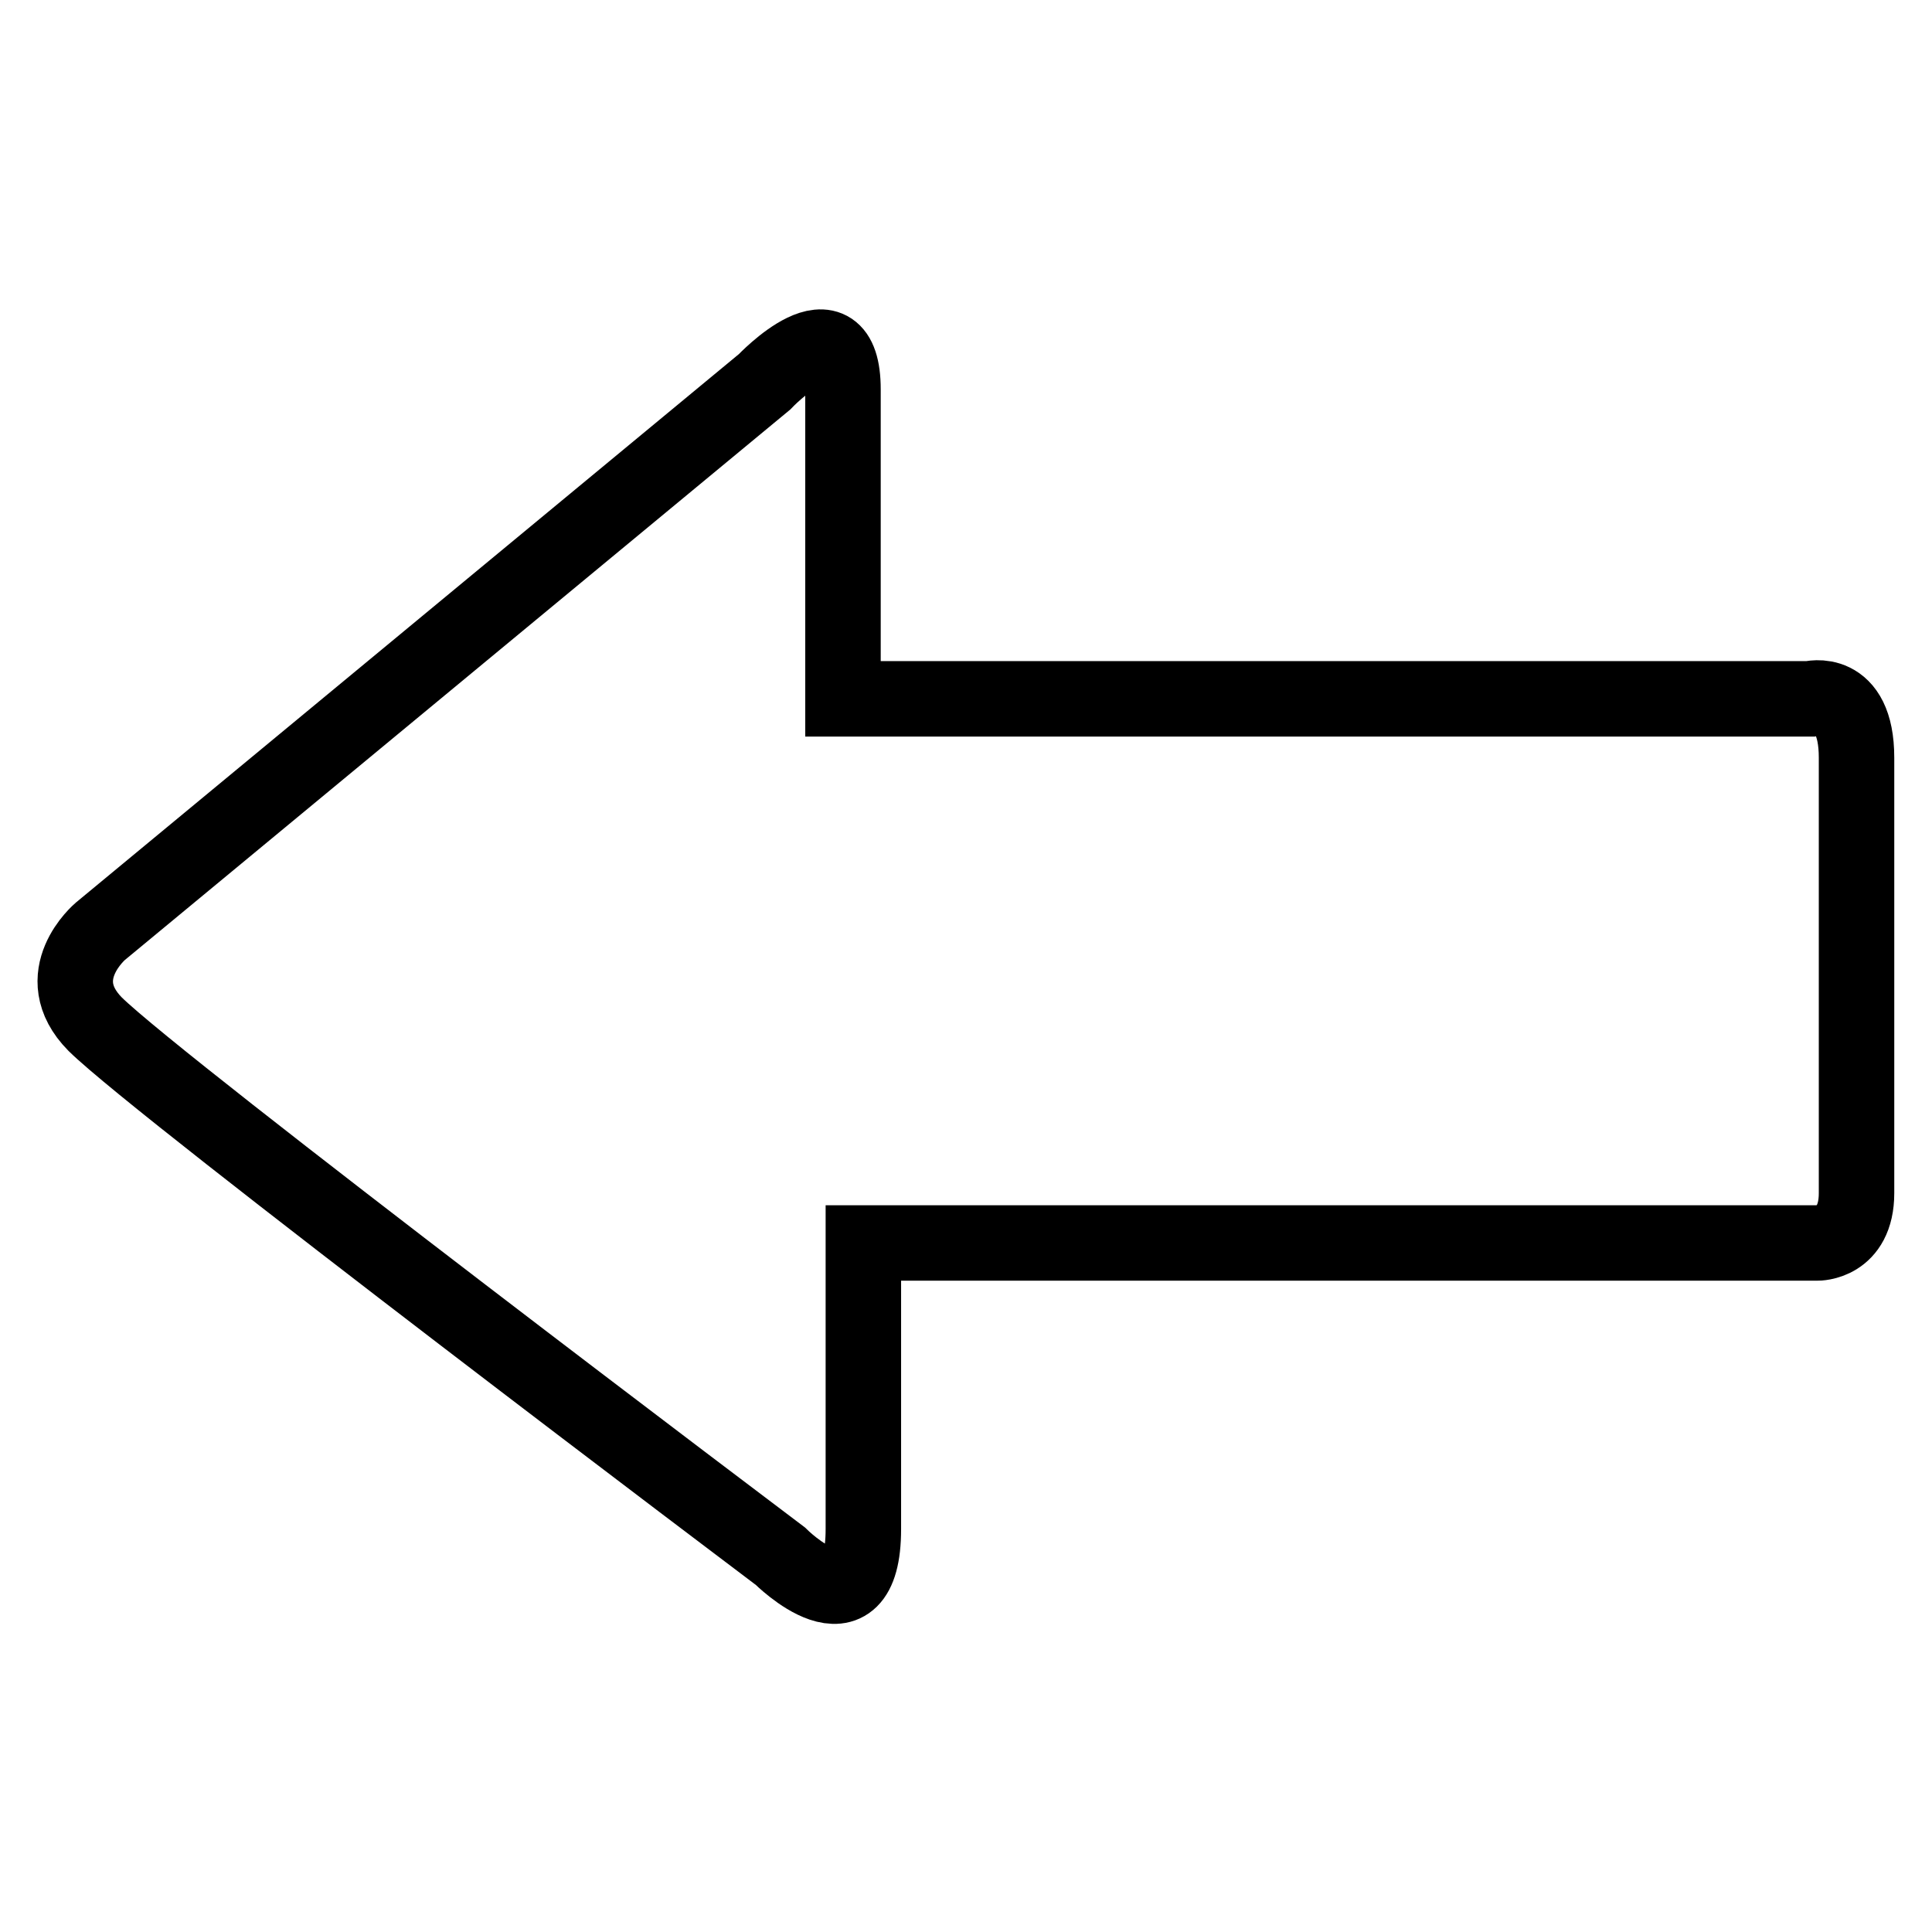 <?xml version="1.0" encoding="utf-8"?>
<!-- Svg Vector Icons : http://www.onlinewebfonts.com/icon -->
<!DOCTYPE svg PUBLIC "-//W3C//DTD SVG 1.1//EN" "http://www.w3.org/Graphics/SVG/1.1/DTD/svg11.dtd">
<svg version="1.1" xmlns="http://www.w3.org/2000/svg" xmlns:xlink="http://www.w3.org/1999/xlink" x="0px" y="0px" viewBox="0 0 256 256" enable-background="new 0 0 256 256" xml:space="preserve">
<g><g><g><path stroke-width="10" fill-opacity="0" stroke="#000000"  d="M13.3,123.4l88-72.8c0,0,10.4-11,10.4,1c0,12,0,41,0,41s7.1,0,17.9,0c31,0,87.3,0,110.2,0c0,0,6.2-1.7,6.2,7.8c0,9.5,0,51,0,57.7s-5.2,6.6-5.2,6.6c-22.3,0-80.5,0-110.4,0c-9.7,0-16,0-16,0s0,23.3,0,37.9c0,14.6-11,3.6-11,3.6s-82.1-61.9-90.8-70.5C6.3,129.3,13.3,123.4,13.3,123.4z"/></g><g></g><g></g><g></g><g></g><g></g><g></g><g></g><g></g><g></g><g></g><g></g><g></g><g></g><g></g><g></g></g></g>
</svg>